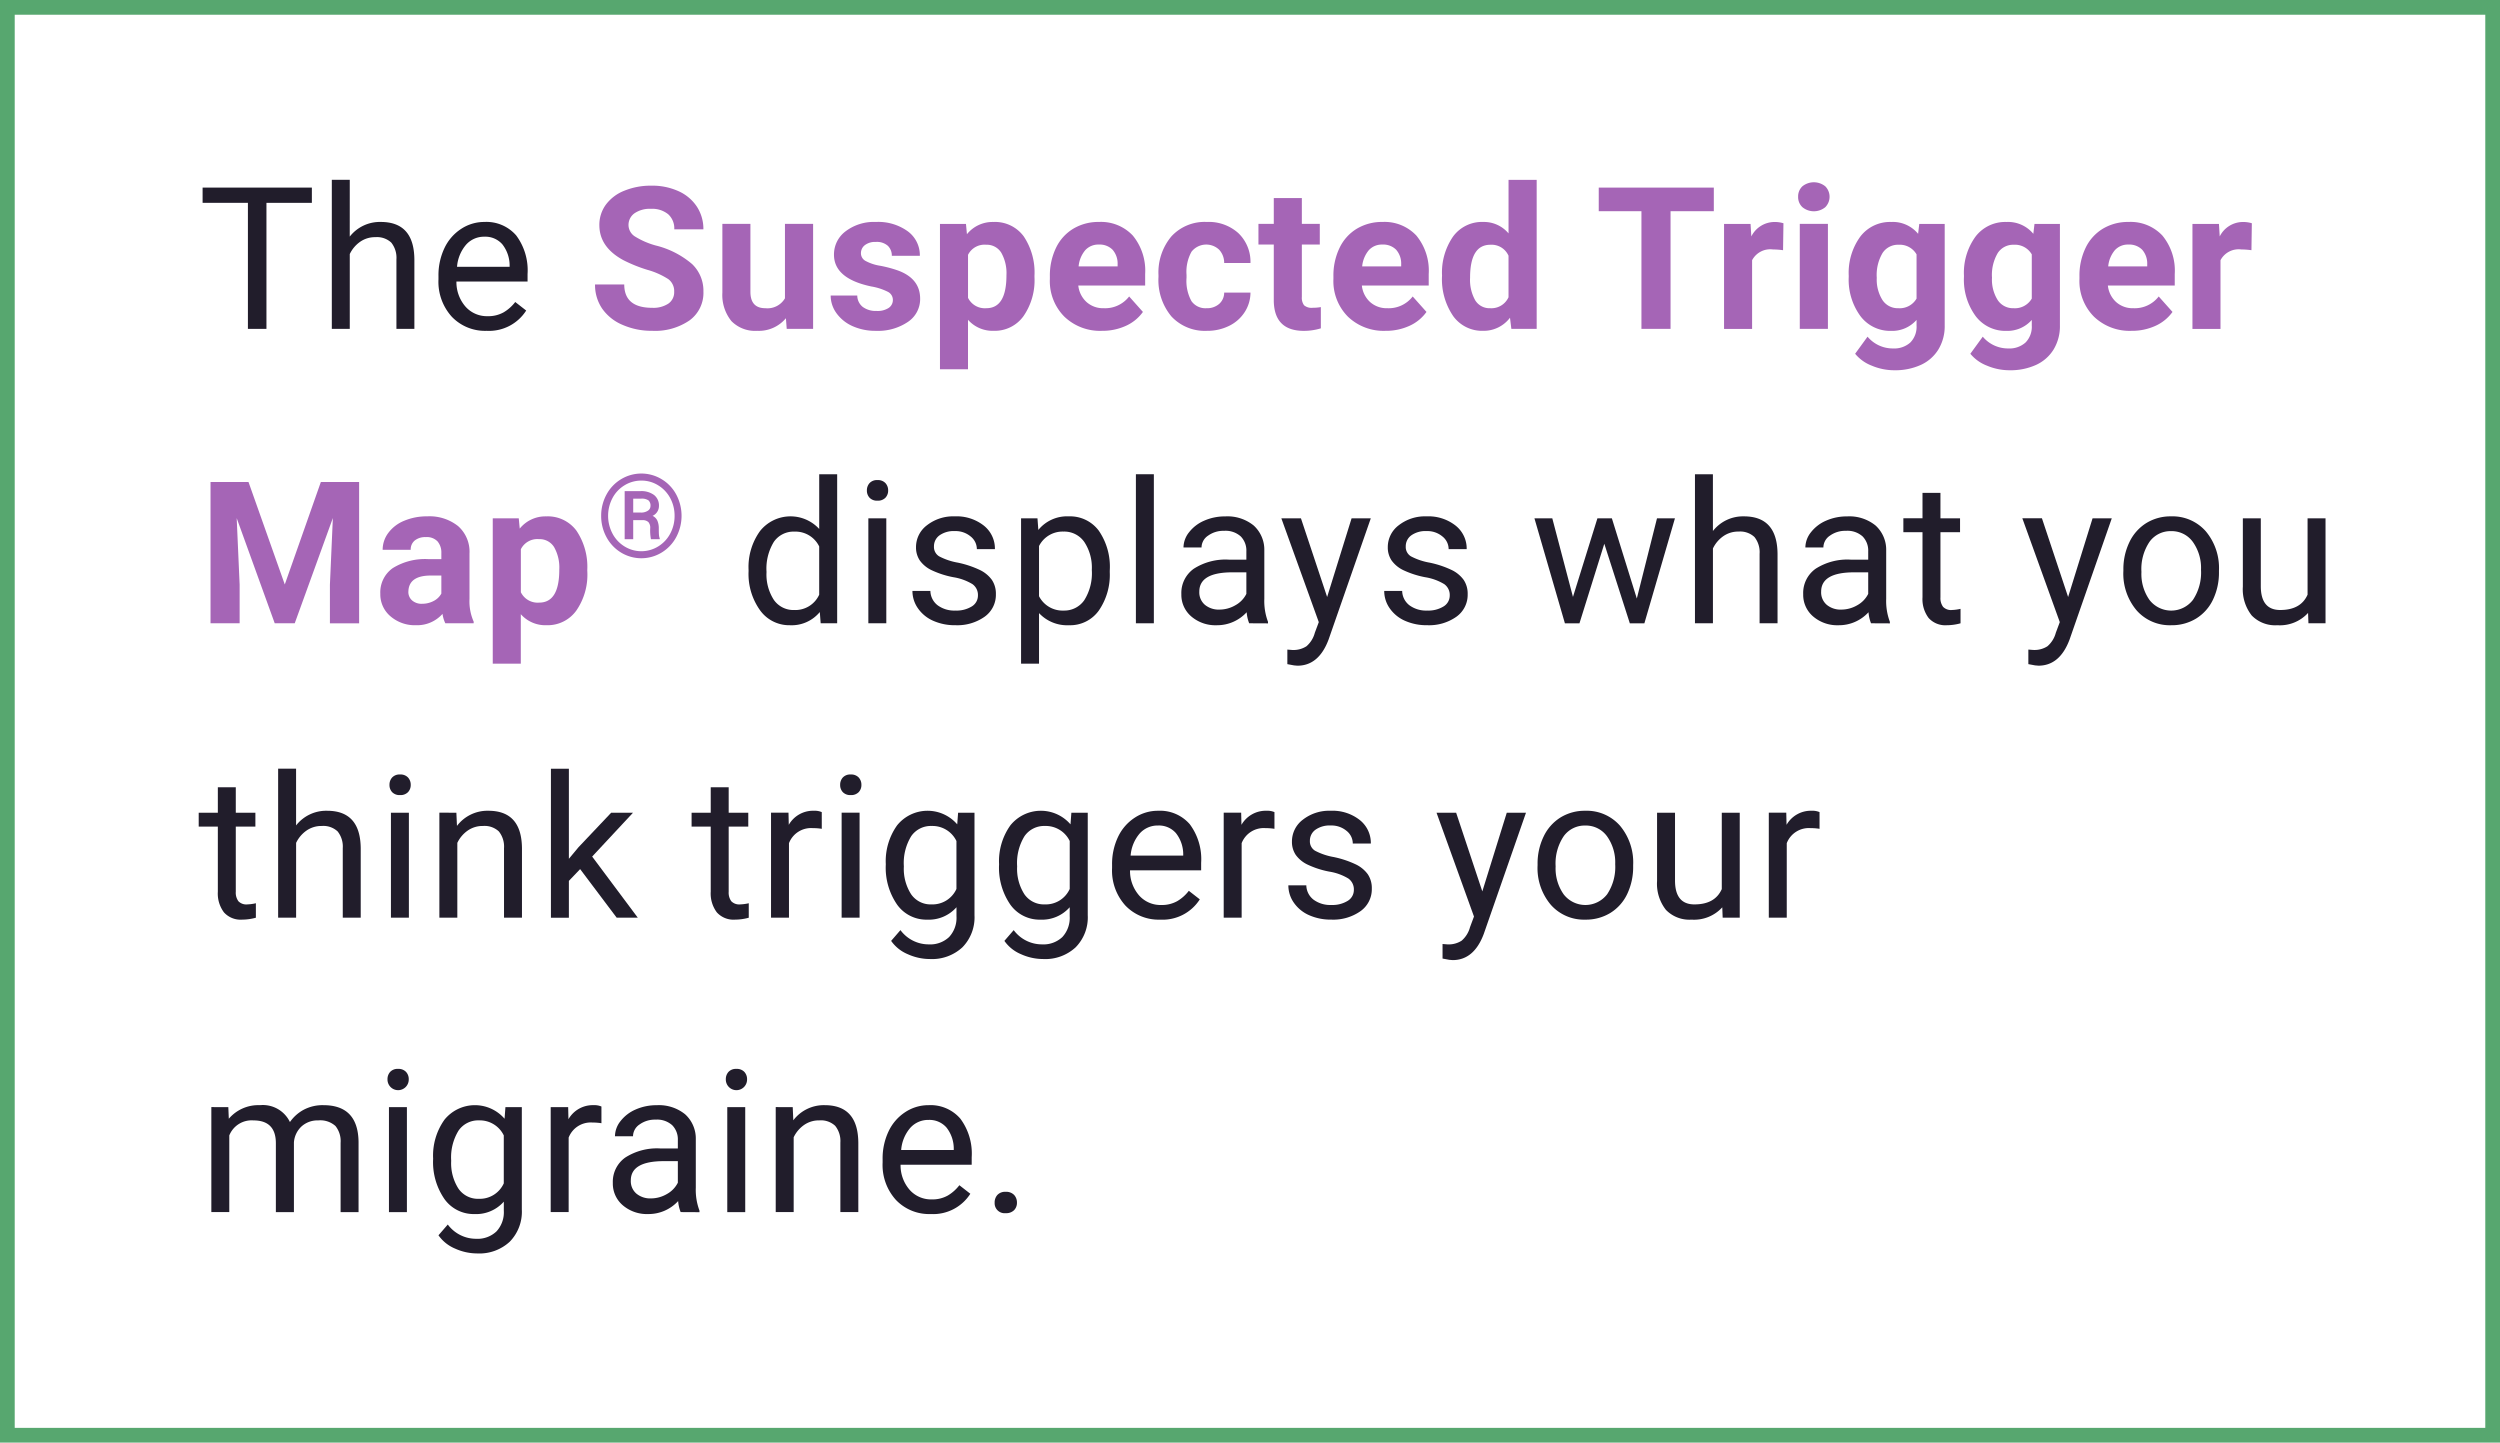 <svg xmlns="http://www.w3.org/2000/svg" width="339.667" height="196">
    <defs>
        <style>
            .cls-2{isolation:isolate}.cls-3{fill:#211d2b}.cls-4{fill:#a565b6}
        </style>
    </defs>
    <g id="curelator-n1-headache-migraine-fundamentals-name-textColor2-OK-dsk" transform="translate(-352 -1785.565)">
        <g id="Grupo_4425" data-name="Grupo 4425" transform="translate(352 1785.648)">
            <g id="Rectángulo_1458" data-name="Rectángulo 1458" style="stroke:#57a76f;stroke-width:2px;fill:none">
                <path style="stroke:none" d="M0 0h339.667v196H0z" transform="translate(0 -.083)"/>
                <path style="fill:none" d="M1 1h337.667v194H1z" transform="translate(0 -.083)"/>
            </g>
        </g>
        <g id="The_Suspected_Trigger_Map_displays_what_you_think_triggers_your_migraine._" data-name="The Suspected Trigger Map displays what you think triggers your migraine." class="cls-2" transform="translate(-4626.211 697.848)">
            <g id="Grupo_20757" data-name="Grupo 20757" class="cls-2">
                <path id="Trazado_26996" data-name="Trazado 26996" class="cls-3" d="M5020.583 1115.277h-6.17v17.123h-2.519v-17.125h-6.156v-2.071h14.845z"/>
                <path id="Trazado_26997" data-name="Trazado 26997" class="cls-3" d="M5025.73 1119.865a5.185 5.185 0 0 1 4.219-1.992q4.522 0 4.562 5.1v9.426h-2.439v-9.44a3.293 3.293 0 0 0-.7-2.281 2.836 2.836 0 0 0-2.156-.738 3.518 3.518 0 0 0-2.083.633 4.286 4.286 0 0 0-1.4 1.662v10.165h-2.439v-20.25h2.439z"/>
                <path id="Trazado_26998" data-name="Trazado 26998" class="cls-3" d="M5044.324 1132.665a6.227 6.227 0 0 1-4.719-1.905 7.068 7.068 0 0 1-1.82-5.095v-.449a8.556 8.556 0 0 1 .812-3.79 6.322 6.322 0 0 1 2.267-2.61 5.706 5.706 0 0 1 3.157-.943 5.347 5.347 0 0 1 4.325 1.833 7.938 7.938 0 0 1 1.543 5.247v1.015h-9.665a5.072 5.072 0 0 0 1.233 3.408 3.876 3.876 0 0 0 3 1.3 4.247 4.247 0 0 0 2.187-.527 5.515 5.515 0 0 0 1.57-1.4l1.489 1.161a5.99 5.99 0 0 1-5.379 2.755zm-.3-12.788a3.254 3.254 0 0 0-2.478 1.075 5.216 5.216 0 0 0-1.239 3.012h7.145v-.184a4.642 4.642 0 0 0-1-2.881 3.063 3.063 0 0 0-2.431-1.022z"/>
            </g>
            <g id="Grupo_20758" data-name="Grupo 20758" class="cls-2">
                <path id="Trazado_26999" data-name="Trazado 26999" class="cls-4" d="M5069.809 1127.366a2.03 2.03 0 0 0-.791-1.721 10.391 10.391 0 0 0-2.847-1.266 20.217 20.217 0 0 1-3.257-1.311q-3.27-1.767-3.27-4.76a4.635 4.635 0 0 1 .877-2.774 5.709 5.709 0 0 1 2.518-1.906 9.484 9.484 0 0 1 3.685-.685 8.626 8.626 0 0 1 3.666.745 5.842 5.842 0 0 1 2.5 2.1 5.523 5.523 0 0 1 .888 3.085h-3.955a2.584 2.584 0 0 0-.83-2.049 3.411 3.411 0 0 0-2.334-.733 3.651 3.651 0 0 0-2.254.613 1.939 1.939 0 0 0-.8 1.616 1.851 1.851 0 0 0 .944 1.568 10.66 10.66 0 0 0 2.775 1.188 11.976 11.976 0 0 1 4.917 2.517 5.011 5.011 0 0 1 1.542 3.744 4.62 4.62 0 0 1-1.885 3.909 8.252 8.252 0 0 1-5.076 1.417 9.8 9.8 0 0 1-4.033-.81 6.377 6.377 0 0 1-2.775-2.222 5.684 5.684 0 0 1-.956-3.269h3.967q0 3.177 3.8 3.176a3.687 3.687 0 0 0 2.2-.573 1.864 1.864 0 0 0 .784-1.599z"/>
                <path id="Trazado_27000" data-name="Trazado 27000" class="cls-4" d="M5084.99 1130.952a4.782 4.782 0 0 1-3.9 1.713 4.507 4.507 0 0 1-3.5-1.318 5.632 5.632 0 0 1-1.233-3.863v-9.347h3.81v9.226q0 2.23 2.031 2.23a2.748 2.748 0 0 0 2.662-1.346v-10.11h3.825v14.263h-3.585z"/>
                <path id="Trazado_27001" data-name="Trazado 27001" class="cls-4" d="M5099.523 1128.46a1.227 1.227 0 0 0-.691-1.1 7.886 7.886 0 0 0-2.223-.719q-5.088-1.067-5.088-4.324a3.917 3.917 0 0 1 1.575-3.17 6.349 6.349 0 0 1 4.121-1.273 6.843 6.843 0 0 1 4.343 1.279 4.033 4.033 0 0 1 1.628 3.322h-3.809a1.843 1.843 0 0 0-.528-1.351 2.23 2.23 0 0 0-1.648-.534 2.275 2.275 0 0 0-1.49.436 1.369 1.369 0 0 0-.528 1.107 1.178 1.178 0 0 0 .6 1.022 6.209 6.209 0 0 0 2.024.672 16.59 16.59 0 0 1 2.4.639q3.02 1.107 3.019 3.837a3.72 3.72 0 0 1-1.674 3.157 7.228 7.228 0 0 1-4.325 1.206 7.538 7.538 0 0 1-3.184-.639 5.348 5.348 0 0 1-2.182-1.753 4.079 4.079 0 0 1-.791-2.406h3.613a1.994 1.994 0 0 0 .751 1.555 2.977 2.977 0 0 0 1.872.54 2.75 2.75 0 0 0 1.655-.415 1.291 1.291 0 0 0 .56-1.088z"/>
                <path id="Trazado_27002" data-name="Trazado 27002" class="cls-4" d="M5118.764 1125.4a8.548 8.548 0 0 1-1.5 5.279 4.8 4.8 0 0 1-4.041 1.984 4.444 4.444 0 0 1-3.493-1.5v6.724h-3.809v-19.749h3.533l.131 1.4a4.479 4.479 0 0 1 3.613-1.662 4.83 4.83 0 0 1 4.1 1.952 8.786 8.786 0 0 1 1.463 5.378zm-3.81-.278a5.618 5.618 0 0 0-.705-3.072 2.3 2.3 0 0 0-2.05-1.08 2.5 2.5 0 0 0-2.466 1.371v5.84a2.537 2.537 0 0 0 2.491 1.41q2.731.002 2.73-4.467z"/>
                <path id="Trazado_27003" data-name="Trazado 27003" class="cls-4" d="M5127.932 1132.665a7 7 0 0 1-5.108-1.924 6.843 6.843 0 0 1-1.971-5.128v-.369a8.629 8.629 0 0 1 .83-3.844 6.1 6.1 0 0 1 2.354-2.611 6.615 6.615 0 0 1 3.474-.916 5.924 5.924 0 0 1 4.608 1.846 7.511 7.511 0 0 1 1.68 5.234v1.556h-9.083a3.534 3.534 0 0 0 1.114 2.24 3.36 3.36 0 0 0 2.353.844 4.112 4.112 0 0 0 3.441-1.595l1.872 2.1a5.722 5.722 0 0 1-2.32 1.892 7.624 7.624 0 0 1-3.244.675zm-.434-11.72a2.387 2.387 0 0 0-1.84.768 3.967 3.967 0 0 0-.9 2.2h5.3v-.3a2.843 2.843 0 0 0-.686-1.967 2.454 2.454 0 0 0-1.872-.701z"/>
                <path id="Trazado_27004" data-name="Trazado 27004" class="cls-4" d="M5142.137 1129.593a2.49 2.49 0 0 0 1.713-.58 2.03 2.03 0 0 0 .686-1.542h3.573a4.894 4.894 0 0 1-.791 2.656 5.21 5.21 0 0 1-2.129 1.872 6.651 6.651 0 0 1-2.986.666 6.2 6.2 0 0 1-4.826-1.944 7.7 7.7 0 0 1-1.766-5.372v-.251a7.612 7.612 0 0 1 1.753-5.261 6.127 6.127 0 0 1 4.812-1.964 6 6 0 0 1 4.291 1.523 5.39 5.39 0 0 1 1.642 4.055h-3.573a2.62 2.62 0 0 0-.686-1.81 2.548 2.548 0 0 0-3.751.274 5.627 5.627 0 0 0-.678 3.15v.4a5.678 5.678 0 0 0 .673 3.17 2.319 2.319 0 0 0 2.043.958z"/>
                <path id="Trazado_27005" data-name="Trazado 27005" class="cls-4" d="M5155.089 1114.63v3.507h2.438v2.8h-2.438v7.119a1.7 1.7 0 0 0 .3 1.134 1.525 1.525 0 0 0 1.161.343 6.033 6.033 0 0 0 1.12-.093v2.888a7.865 7.865 0 0 1-2.308.342q-4.009 0-4.086-4.046v-7.687h-2.084v-2.8h2.084v-3.507z"/>
                <path id="Trazado_27006" data-name="Trazado 27006" class="cls-4" d="M5166.459 1132.665a7.007 7.007 0 0 1-5.11-1.924 6.848 6.848 0 0 1-1.97-5.128v-.369a8.616 8.616 0 0 1 .831-3.844 6.119 6.119 0 0 1 2.352-2.611 6.618 6.618 0 0 1 3.475-.916 5.922 5.922 0 0 1 4.607 1.846 7.5 7.5 0 0 1 1.682 5.234v1.556h-9.084a3.533 3.533 0 0 0 1.113 2.24 3.365 3.365 0 0 0 2.354.844 4.109 4.109 0 0 0 3.441-1.595l1.872 2.1a5.711 5.711 0 0 1-2.32 1.892 7.626 7.626 0 0 1-3.243.675zm-.436-11.72a2.38 2.38 0 0 0-1.838.768 3.989 3.989 0 0 0-.9 2.2h5.3v-.3a2.838 2.838 0 0 0-.686-1.967 2.459 2.459 0 0 0-1.876-.701z"/>
                <path id="Trazado_27007" data-name="Trazado 27007" class="cls-4" d="M5174.137 1125.163a8.6 8.6 0 0 1 1.5-5.312 4.858 4.858 0 0 1 4.093-1.978 4.37 4.37 0 0 1 3.442 1.556v-7.277h3.823v20.25h-3.44l-.186-1.516a4.483 4.483 0 0 1-3.664 1.779 4.841 4.841 0 0 1-4.041-1.984 8.865 8.865 0 0 1-1.527-5.518zm3.81.285a5.629 5.629 0 0 0 .7 3.076 2.273 2.273 0 0 0 2.03 1.069 2.551 2.551 0 0 0 2.492-1.491v-5.639a2.514 2.514 0 0 0-2.465-1.491q-2.758 0-2.757 4.476z"/>
                <path id="Trazado_27008" data-name="Trazado 27008" class="cls-4" d="M5211.062 1116.41h-5.879v15.99h-3.955v-15.99h-5.8v-3.2h15.634z"/>
                <path id="Trazado_27009" data-name="Trazado 27009" class="cls-4" d="M5220.469 1121.71a10.441 10.441 0 0 0-1.371-.1 2.789 2.789 0 0 0-2.835 1.463v9.334h-3.81v-14.265h3.6l.105 1.7a3.532 3.532 0 0 1 3.177-1.964 4.04 4.04 0 0 1 1.187.171z"/>
                <path id="Trazado_27010" data-name="Trazado 27010" class="cls-4" d="M5222.517 1114.446a1.875 1.875 0 0 1 .575-1.411 2.473 2.473 0 0 1 3.117 0 2.014 2.014 0 0 1-.006 2.834 2.446 2.446 0 0 1-3.1 0 1.872 1.872 0 0 1-.586-1.423zm4.047 17.956h-3.822v-14.265h3.822z"/>
                <path id="Trazado_27011" data-name="Trazado 27011" class="cls-4" d="M5229.392 1125.163a8.364 8.364 0 0 1 1.562-5.286 5.063 5.063 0 0 1 4.212-2 4.441 4.441 0 0 1 3.652 1.609l.158-1.345h3.455v13.79a6.094 6.094 0 0 1-.851 3.256 5.443 5.443 0 0 1-2.393 2.109 8.4 8.4 0 0 1-3.612.726 7.833 7.833 0 0 1-3.059-.626 5.426 5.426 0 0 1-2.254-1.615l1.687-2.321a4.463 4.463 0 0 0 3.455 1.6 3.267 3.267 0 0 0 2.36-.811 3.042 3.042 0 0 0 .843-2.3v-.766a4.405 4.405 0 0 1-3.467 1.49 5.05 5.05 0 0 1-4.16-2.01 8.365 8.365 0 0 1-1.588-5.333zm3.81.285a5.206 5.206 0 0 0 .778 3.044 2.475 2.475 0 0 0 2.135 1.1 2.645 2.645 0 0 0 2.492-1.307v-6.007a2.639 2.639 0 0 0-2.465-1.307 2.493 2.493 0 0 0-2.156 1.122 5.867 5.867 0 0 0-.786 3.355z"/>
                <path id="Trazado_27012" data-name="Trazado 27012" class="cls-4" d="M5245.047 1125.163a8.364 8.364 0 0 1 1.561-5.286 5.065 5.065 0 0 1 4.212-2 4.444 4.444 0 0 1 3.653 1.609l.158-1.345h3.454v13.79a6.085 6.085 0 0 1-.851 3.256 5.443 5.443 0 0 1-2.392 2.109 8.407 8.407 0 0 1-3.613.726 7.828 7.828 0 0 1-3.058-.626 5.439 5.439 0 0 1-2.255-1.615l1.687-2.321a4.466 4.466 0 0 0 3.455 1.6 3.267 3.267 0 0 0 2.36-.811 3.043 3.043 0 0 0 .844-2.3v-.766a4.408 4.408 0 0 1-3.467 1.49 5.048 5.048 0 0 1-4.16-2.01 8.362 8.362 0 0 1-1.588-5.333zm3.809.285a5.2 5.2 0 0 0 .779 3.044 2.473 2.473 0 0 0 2.134 1.1 2.646 2.646 0 0 0 2.493-1.307v-6.007a2.641 2.641 0 0 0-2.465-1.307 2.493 2.493 0 0 0-2.157 1.122 5.867 5.867 0 0 0-.784 3.355z"/>
                <path id="Trazado_27013" data-name="Trazado 27013" class="cls-4" d="M5267.82 1132.665a7 7 0 0 1-5.109-1.924 6.844 6.844 0 0 1-1.971-5.128v-.369a8.622 8.622 0 0 1 .831-3.844 6.118 6.118 0 0 1 2.353-2.611 6.616 6.616 0 0 1 3.474-.916 5.923 5.923 0 0 1 4.608 1.846 7.5 7.5 0 0 1 1.681 5.234v1.556h-9.087a3.536 3.536 0 0 0 1.114 2.24 3.364 3.364 0 0 0 2.353.844 4.113 4.113 0 0 0 3.442-1.595l1.872 2.1a5.721 5.721 0 0 1-2.321 1.892 7.62 7.62 0 0 1-3.24.675zm-.435-11.72a2.379 2.379 0 0 0-1.838.768 3.982 3.982 0 0 0-.9 2.2h5.3v-.3a2.838 2.838 0 0 0-.685-1.967 2.462 2.462 0 0 0-1.877-.701z"/>
                <path id="Trazado_27014" data-name="Trazado 27014" class="cls-4" d="M5284.107 1121.71a10.369 10.369 0 0 0-1.371-.1 2.79 2.79 0 0 0-2.834 1.463v9.334h-3.81v-14.265h3.6l.106 1.7a3.533 3.533 0 0 1 3.177-1.964 4.033 4.033 0 0 1 1.186.171z"/>
            </g>
            <g id="Grupo_20759" data-name="Grupo 20759" class="cls-2">
                <path id="Trazado_27015" data-name="Trazado 27015" class="cls-4" d="m5011.974 1153.206 4.93 13.922 4.9-13.922h5.2v19.2h-3.969v-5.247l.4-9.058-5.181 14.3h-2.717l-5.168-14.291.4 9.044v5.247h-3.955v-19.2z"/>
                <path id="Trazado_27016" data-name="Trazado 27016" class="cls-4" d="M5038.717 1172.4a4.229 4.229 0 0 1-.383-1.28 4.606 4.606 0 0 1-3.6 1.543 5.063 5.063 0 0 1-3.472-1.212 3.9 3.9 0 0 1-1.379-3.059 4.031 4.031 0 0 1 1.681-3.481 8.311 8.311 0 0 1 4.858-1.226h1.754v-.817a2.351 2.351 0 0 0-.508-1.582 1.994 1.994 0 0 0-1.6-.593 2.272 2.272 0 0 0-1.509.461 1.564 1.564 0 0 0-.547 1.265h-3.812a3.828 3.828 0 0 1 .766-2.293 5.051 5.051 0 0 1 2.162-1.655 7.887 7.887 0 0 1 3.137-.6 6.221 6.221 0 0 1 4.185 1.326 4.634 4.634 0 0 1 1.55 3.724v6.183a6.814 6.814 0 0 0 .567 3.071v.225zm-3.152-2.651a3.289 3.289 0 0 0 1.556-.375 2.475 2.475 0 0 0 1.055-1.008v-2.453h-1.424q-2.86 0-3.045 1.978l-.014.224a1.525 1.525 0 0 0 .5 1.173 1.944 1.944 0 0 0 1.372.463z"/>
                <path id="Trazado_27017" data-name="Trazado 27017" class="cls-4" d="M5058.01 1165.4a8.557 8.557 0 0 1-1.5 5.279 4.8 4.8 0 0 1-4.04 1.984 4.446 4.446 0 0 1-3.5-1.5v6.724h-3.81v-19.749h3.533l.133 1.4a4.475 4.475 0 0 1 3.611-1.662 4.832 4.832 0 0 1 4.1 1.952 8.786 8.786 0 0 1 1.464 5.378zm-3.811-.278a5.623 5.623 0 0 0-.705-3.072 2.3 2.3 0 0 0-2.051-1.08 2.5 2.5 0 0 0-2.465 1.371v5.84a2.539 2.539 0 0 0 2.493 1.41q2.729.002 2.729-4.467z"/>
            </g>
            <g id="Grupo_20760" data-name="Grupo 20760" class="cls-2">
                <path id="Trazado_27018" data-name="Trazado 27018" class="cls-4" d="M5059.89 1157.8a5.973 5.973 0 0 1 .72-2.883 5.394 5.394 0 0 1 1.991-2.095 5.316 5.316 0 0 1 5.5 0 5.37 5.37 0 0 1 1.993 2.095 6.143 6.143 0 0 1-.012 5.787 5.447 5.447 0 0 1-2 2.1 5.3 5.3 0 0 1-5.484-.008 5.454 5.454 0 0 1-1.987-2.1 5.972 5.972 0 0 1-.721-2.896zm9.975 0a5.037 5.037 0 0 0-.576-2.375 4.529 4.529 0 0 0-1.631-1.754 4.272 4.272 0 0 0-2.307-.658 4.334 4.334 0 0 0-2.273.631 4.463 4.463 0 0 0-1.648 1.739 5.182 5.182 0 0 0 0 4.833 4.5 4.5 0 0 0 1.645 1.751 4.347 4.347 0 0 0 4.568-.011 4.512 4.512 0 0 0 1.642-1.763 5.055 5.055 0 0 0 .58-2.4zm-5.621.588v2.592h-1.162v-6.537h2.162a2.888 2.888 0 0 1 1.83.527 1.8 1.8 0 0 1 .668 1.495 1.469 1.469 0 0 1-.868 1.338 1.356 1.356 0 0 1 .657.666 2.626 2.626 0 0 1 .189 1.057c0 .421.008.718.026.892a1.531 1.531 0 0 0 .1.439v.123h-1.192a6.137 6.137 0 0 1-.1-1.492 1.17 1.17 0 0 0-.253-.842 1.156 1.156 0 0 0-.846-.258zm0-1.03h1.045a1.642 1.642 0 0 0 .935-.246.751.751 0 0 0 .366-.647.943.943 0 0 0-.274-.764 1.61 1.61 0 0 0-.988-.235h-1.084z"/>
            </g>
            <g id="Grupo_20761" data-name="Grupo 20761" class="cls-2">
                <path id="Trazado_27019" data-name="Trazado 27019" class="cls-3" d="M5079.917 1165.151a8.355 8.355 0 0 1 1.556-5.281 5.293 5.293 0 0 1 8.042-.283v-7.435h2.439v20.25h-2.241l-.119-1.53a4.965 4.965 0 0 1-4.074 1.793 4.872 4.872 0 0 1-4.041-2.03 8.453 8.453 0 0 1-1.562-5.3zm2.439.276a6.323 6.323 0 0 0 1 3.8 3.238 3.238 0 0 0 2.769 1.371 3.557 3.557 0 0 0 3.388-2.082v-6.553a3.587 3.587 0 0 0-3.362-2.017 3.255 3.255 0 0 0-2.795 1.385 6.964 6.964 0 0 0-1 4.096z"/>
                <path id="Trazado_27020" data-name="Trazado 27020" class="cls-3" d="M5095.993 1154.353a1.456 1.456 0 0 1 .363-1 1.364 1.364 0 0 1 1.075-.408 1.387 1.387 0 0 1 1.081.408 1.445 1.445 0 0 1 .369 1 1.4 1.4 0 0 1-.369.989 1.41 1.41 0 0 1-1.081.4 1.387 1.387 0 0 1-1.075-.4 1.406 1.406 0 0 1-.363-.989zm2.637 18.049h-2.439v-14.265h2.439z"/>
                <path id="Trazado_27021" data-name="Trazado 27021" class="cls-3" d="M5111.081 1168.619a1.8 1.8 0 0 0-.745-1.537 7.166 7.166 0 0 0-2.6-.942 12.3 12.3 0 0 1-2.94-.949 4.193 4.193 0 0 1-1.609-1.319 3.162 3.162 0 0 1-.52-1.82 3.7 3.7 0 0 1 1.483-2.966 5.793 5.793 0 0 1 3.79-1.213 5.964 5.964 0 0 1 3.936 1.253 3.98 3.98 0 0 1 1.51 3.2h-2.453a2.2 2.2 0 0 0-.85-1.726 3.186 3.186 0 0 0-2.143-.726 3.341 3.341 0 0 0-2.083.58 1.827 1.827 0 0 0-.751 1.517 1.479 1.479 0 0 0 .7 1.331 8.563 8.563 0 0 0 2.525.856 13.224 13.224 0 0 1 2.96.977 4.32 4.32 0 0 1 1.681 1.364 3.356 3.356 0 0 1 .547 1.945 3.649 3.649 0 0 1-1.529 3.065 6.417 6.417 0 0 1-3.969 1.153 7.186 7.186 0 0 1-3.032-.606 4.93 4.93 0 0 1-2.063-1.694 4.091 4.091 0 0 1-.745-2.354h2.439a2.525 2.525 0 0 0 .982 1.945 3.81 3.81 0 0 0 2.419.719 3.942 3.942 0 0 0 2.222-.56 1.722 1.722 0 0 0 .838-1.493z"/>
                <path id="Trazado_27022" data-name="Trazado 27022" class="cls-3" d="M5128.99 1165.427a8.542 8.542 0 0 1-1.489 5.248 4.775 4.775 0 0 1-4.034 1.99 5.226 5.226 0 0 1-4.087-1.648v6.869h-2.44v-19.749h2.229l.118 1.582a5.025 5.025 0 0 1 4.14-1.846 4.864 4.864 0 0 1 4.067 1.939 8.634 8.634 0 0 1 1.5 5.391zm-2.438-.276a6.3 6.3 0 0 0-1.029-3.81 3.314 3.314 0 0 0-2.821-1.4 3.585 3.585 0 0 0-3.322 1.965v6.816a3.591 3.591 0 0 0 3.348 1.951 3.3 3.3 0 0 0 2.788-1.391 6.879 6.879 0 0 0 1.036-4.131z"/>
                <path id="Trazado_27023" data-name="Trazado 27023" class="cls-3" d="M5134.981 1172.4h-2.439v-20.25h2.439z"/>
                <path id="Trazado_27024" data-name="Trazado 27024" class="cls-3" d="M5147.933 1172.4a5.172 5.172 0 0 1-.342-1.5 5.441 5.441 0 0 1-4.061 1.766 5.035 5.035 0 0 1-3.461-1.193 3.859 3.859 0 0 1-1.351-3.025 4.032 4.032 0 0 1 1.694-3.461 7.984 7.984 0 0 1 4.766-1.233h2.373v-1.121a2.739 2.739 0 0 0-.765-2.036 3.071 3.071 0 0 0-2.254-.759 3.556 3.556 0 0 0-2.188.66 1.943 1.943 0 0 0-.884 1.6h-2.452a3.369 3.369 0 0 1 .758-2.063 5.176 5.176 0 0 1 2.057-1.576 6.925 6.925 0 0 1 2.854-.58 5.647 5.647 0 0 1 3.863 1.233 4.447 4.447 0 0 1 1.45 3.4v6.565a8.03 8.03 0 0 0 .5 3.125v.211zm-4.047-1.86a4.29 4.29 0 0 0 2.175-.592 3.591 3.591 0 0 0 1.49-1.542v-2.928h-1.911q-4.484 0-4.483 2.624a2.22 2.22 0 0 0 .765 1.793 2.937 2.937 0 0 0 1.964.647z"/>
                <path id="Trazado_27025" data-name="Trazado 27025" class="cls-3" d="m5158.525 1168.829 3.323-10.692h2.61l-5.734 16.466q-1.332 3.559-4.233 3.56l-.461-.04-.91-.17v-1.979l.659.053a3.256 3.256 0 0 0 1.932-.5 3.631 3.631 0 0 0 1.14-1.833l.54-1.45-5.088-14.107h2.663z"/>
                <path id="Trazado_27026" data-name="Trazado 27026" class="cls-3" d="M5175.182 1168.619a1.8 1.8 0 0 0-.746-1.537 7.167 7.167 0 0 0-2.6-.942 12.312 12.312 0 0 1-2.941-.949 4.193 4.193 0 0 1-1.608-1.319 3.152 3.152 0 0 1-.521-1.82 3.7 3.7 0 0 1 1.484-2.966 5.793 5.793 0 0 1 3.79-1.213 5.959 5.959 0 0 1 3.935 1.253 3.98 3.98 0 0 1 1.51 3.2h-2.452a2.2 2.2 0 0 0-.851-1.726 3.184 3.184 0 0 0-2.142-.726 3.338 3.338 0 0 0-2.083.58 1.827 1.827 0 0 0-.751 1.517 1.477 1.477 0 0 0 .7 1.331 8.56 8.56 0 0 0 2.524.856 13.207 13.207 0 0 1 2.96.977 4.313 4.313 0 0 1 1.681 1.364 3.357 3.357 0 0 1 .548 1.945 3.652 3.652 0 0 1-1.529 3.065 6.417 6.417 0 0 1-3.969 1.153 7.187 7.187 0 0 1-3.032-.606 4.935 4.935 0 0 1-2.064-1.694 4.087 4.087 0 0 1-.744-2.354h2.439a2.52 2.52 0 0 0 .982 1.945 3.808 3.808 0 0 0 2.419.719 3.942 3.942 0 0 0 2.222-.56 1.725 1.725 0 0 0 .839-1.493z"/>
                <path id="Trazado_27027" data-name="Trazado 27027" class="cls-3" d="m5200.6 1169.04 2.742-10.9h2.438l-4.152 14.265h-1.978l-3.467-10.811-3.375 10.811h-1.978l-4.14-14.265h2.426l2.809 10.679 3.322-10.679h1.964z"/>
                <path id="Trazado_27028" data-name="Trazado 27028" class="cls-3" d="M5210.939 1159.865a5.185 5.185 0 0 1 4.219-1.992q4.522 0 4.562 5.1v9.426h-2.439v-9.44a3.289 3.289 0 0 0-.7-2.281 2.835 2.835 0 0 0-2.156-.738 3.518 3.518 0 0 0-2.083.633 4.286 4.286 0 0 0-1.4 1.662v10.165h-2.442v-20.25h2.438z"/>
                <path id="Trazado_27029" data-name="Trazado 27029" class="cls-3" d="M5232.422 1172.4a5.12 5.12 0 0 1-.343-1.5 5.441 5.441 0 0 1-4.061 1.766 5.034 5.034 0 0 1-3.461-1.193 3.858 3.858 0 0 1-1.351-3.025 4.031 4.031 0 0 1 1.694-3.461 7.985 7.985 0 0 1 4.766-1.233h2.373v-1.121a2.738 2.738 0 0 0-.765-2.036 3.066 3.066 0 0 0-2.254-.759 3.558 3.558 0 0 0-2.188.66 1.944 1.944 0 0 0-.884 1.6h-2.448a3.364 3.364 0 0 1 .759-2.063 5.173 5.173 0 0 1 2.056-1.576 6.929 6.929 0 0 1 2.854-.58 5.643 5.643 0 0 1 3.863 1.233 4.447 4.447 0 0 1 1.45 3.4v6.565a8.03 8.03 0 0 0 .5 3.125v.211zm-4.048-1.86a4.292 4.292 0 0 0 2.176-.592 3.6 3.6 0 0 0 1.489-1.542v-2.928h-1.911q-4.482 0-4.483 2.624a2.219 2.219 0 0 0 .765 1.793 2.935 2.935 0 0 0 1.964.647z"/>
                <path id="Trazado_27030" data-name="Trazado 27030" class="cls-3" d="M5241.853 1154.683v3.454h2.663v1.886h-2.663v8.856a1.979 1.979 0 0 0 .357 1.287 1.493 1.493 0 0 0 1.213.429 5.939 5.939 0 0 0 1.16-.158v1.967a7.146 7.146 0 0 1-1.872.261 3.042 3.042 0 0 1-2.466-.988 4.248 4.248 0 0 1-.83-2.808v-8.846h-2.6v-1.886h2.6v-3.454z"/>
                <path id="Trazado_27031" data-name="Trazado 27031" class="cls-3" d="m5259.2 1168.829 3.322-10.692h2.611l-5.733 16.463q-1.33 3.559-4.232 3.56l-.461-.04-.91-.17v-1.979l.659.053a3.258 3.258 0 0 0 1.932-.5 3.637 3.637 0 0 0 1.14-1.833l.54-1.45-5.089-14.107h2.663z"/>
                <path id="Trazado_27032" data-name="Trazado 27032" class="cls-3" d="M5266.709 1165.138a8.428 8.428 0 0 1 .823-3.771 6.162 6.162 0 0 1 2.294-2.584 6.253 6.253 0 0 1 3.356-.91 6.015 6.015 0 0 1 4.712 2.017 7.757 7.757 0 0 1 1.8 5.366v.171a8.477 8.477 0 0 1-.8 3.738 6.062 6.062 0 0 1-2.28 2.578 6.32 6.32 0 0 1-3.408.922 6 6 0 0 1-4.7-2.017 7.718 7.718 0 0 1-1.8-5.339zm2.452.289a6.1 6.1 0 0 0 1.1 3.811 3.73 3.73 0 0 0 5.9-.02 6.677 6.677 0 0 0 1.095-4.08 6.094 6.094 0 0 0-1.115-3.8 3.542 3.542 0 0 0-2.959-1.457 3.505 3.505 0 0 0-2.914 1.437 6.627 6.627 0 0 0-1.107 4.109z"/>
                <path id="Trazado_27033" data-name="Trazado 27033" class="cls-3" d="M5291.8 1170.992a5.184 5.184 0 0 1-4.18 1.673 4.431 4.431 0 0 1-3.474-1.325 5.733 5.733 0 0 1-1.206-3.922v-9.281h2.439v9.216q0 3.243 2.636 3.242 2.8 0 3.718-2.082v-10.376h2.44v14.263h-2.321z"/>
            </g>
            <g id="Grupo_20762" data-name="Grupo 20762" class="cls-2">
                <path id="Trazado_27034" data-name="Trazado 27034" class="cls-3" d="M5010.247 1194.683v3.454h2.663v1.886h-2.663v8.856a1.974 1.974 0 0 0 .356 1.287 1.493 1.493 0 0 0 1.213.429 5.929 5.929 0 0 0 1.16-.158v1.967a7.142 7.142 0 0 1-1.873.261 3.038 3.038 0 0 1-2.464-.988 4.248 4.248 0 0 1-.831-2.808v-8.846h-2.6v-1.886h2.6v-3.454z"/>
                <path id="Trazado_27035" data-name="Trazado 27035" class="cls-3" d="M5018.439 1199.865a5.188 5.188 0 0 1 4.219-1.992q4.523 0 4.563 5.1v9.426h-2.44v-9.44a3.289 3.289 0 0 0-.7-2.281 2.833 2.833 0 0 0-2.156-.738 3.515 3.515 0 0 0-2.082.633 4.293 4.293 0 0 0-1.4 1.662v10.165H5016v-20.25h2.438z"/>
                <path id="Trazado_27036" data-name="Trazado 27036" class="cls-3" d="M5031.128 1194.353a1.456 1.456 0 0 1 .362-1 1.362 1.362 0 0 1 1.074-.408 1.385 1.385 0 0 1 1.082.408 1.443 1.443 0 0 1 .369 1 1.393 1.393 0 0 1-.369.989 1.408 1.408 0 0 1-1.082.4 1.384 1.384 0 0 1-1.074-.4 1.406 1.406 0 0 1-.362-.989zm2.637 18.049h-2.439v-14.265h2.439z"/>
                <path id="Trazado_27037" data-name="Trazado 27037" class="cls-3" d="m5040.217 1198.137.08 1.793a5.2 5.2 0 0 1 4.271-2.057q4.521 0 4.561 5.1v9.426h-2.439v-9.44a3.284 3.284 0 0 0-.705-2.281 2.83 2.83 0 0 0-2.155-.738 3.523 3.523 0 0 0-2.084.633 4.284 4.284 0 0 0-1.4 1.662v10.165h-2.439v-14.265z"/>
                <path id="Trazado_27038" data-name="Trazado 27038" class="cls-3" d="m5057.032 1205.8-1.529 1.6v5.01h-2.439v-20.25h2.439v12.24l1.305-1.57 4.443-4.693h2.966l-5.55 5.959 6.2 8.306H5062z"/>
                <path id="Trazado_27039" data-name="Trazado 27039" class="cls-3" d="M5077.215 1194.683v3.454h2.662v1.886h-2.662v8.856a1.979 1.979 0 0 0 .355 1.287 1.5 1.5 0 0 0 1.213.429 5.935 5.935 0 0 0 1.16-.158v1.967a7.132 7.132 0 0 1-1.872.261 3.044 3.044 0 0 1-2.466-.988 4.261 4.261 0 0 1-.83-2.808v-8.846h-2.6v-1.886h2.6v-3.454z"/>
                <path id="Trazado_27040" data-name="Trazado 27040" class="cls-3" d="M5089.863 1200.326a7.244 7.244 0 0 0-1.2-.092 3.213 3.213 0 0 0-3.257 2.043v10.123h-2.438v-14.265h2.373l.039 1.648a3.8 3.8 0 0 1 3.4-1.912 2.489 2.489 0 0 1 1.081.185z"/>
                <path id="Trazado_27041" data-name="Trazado 27041" class="cls-3" d="M5092.36 1194.353a1.452 1.452 0 0 1 .363-1 1.36 1.36 0 0 1 1.074-.408 1.387 1.387 0 0 1 1.082.408 1.443 1.443 0 0 1 .369 1 1.393 1.393 0 0 1-.369.989 1.41 1.41 0 0 1-1.082.4 1.383 1.383 0 0 1-1.074-.4 1.4 1.4 0 0 1-.363-.989zm2.64 18.047h-2.439v-14.265H5095z"/>
                <path id="Trazado_27042" data-name="Trazado 27042" class="cls-3" d="M5098.562 1205.151a8.384 8.384 0 0 1 1.543-5.307 5.317 5.317 0 0 1 8.16-.125l.12-1.582h2.227v13.922a5.805 5.805 0 0 1-1.641 4.364 6.062 6.062 0 0 1-4.411 1.595 7.343 7.343 0 0 1-3.018-.659 5.2 5.2 0 0 1-2.255-1.807l1.266-1.463a4.77 4.77 0 0 0 3.837 1.938 3.738 3.738 0 0 0 2.775-1 3.831 3.831 0 0 0 1-2.821v-1.226a5.013 5.013 0 0 1-3.994 1.687 4.872 4.872 0 0 1-4.055-2.017 8.812 8.812 0 0 1-1.554-5.499zm2.453.276a6.4 6.4 0 0 0 .989 3.791 3.211 3.211 0 0 0 2.767 1.377 3.573 3.573 0 0 0 3.389-2.1v-6.512a3.613 3.613 0 0 0-3.361-2.044 3.242 3.242 0 0 0-2.783 1.385 6.972 6.972 0 0 0-1.001 4.103z"/>
                <path id="Trazado_27043" data-name="Trazado 27043" class="cls-3" d="M5113.953 1205.151a8.387 8.387 0 0 1 1.543-5.307 5.317 5.317 0 0 1 8.16-.125l.119-1.582H5126v13.922a5.8 5.8 0 0 1-1.643 4.364 6.055 6.055 0 0 1-4.409 1.595 7.346 7.346 0 0 1-3.019-.659 5.189 5.189 0 0 1-2.254-1.807l1.265-1.463a4.771 4.771 0 0 0 3.837 1.938 3.743 3.743 0 0 0 2.776-1 3.834 3.834 0 0 0 .994-2.821v-1.226a5.01 5.01 0 0 1-3.994 1.687 4.872 4.872 0 0 1-4.055-2.017 8.818 8.818 0 0 1-1.545-5.499zm2.453.276a6.4 6.4 0 0 0 .988 3.791 3.215 3.215 0 0 0 2.769 1.377 3.571 3.571 0 0 0 3.388-2.1v-6.512a3.612 3.612 0 0 0-3.362-2.044 3.241 3.241 0 0 0-2.781 1.385 6.964 6.964 0 0 0-1.002 4.103z"/>
                <path id="Trazado_27044" data-name="Trazado 27044" class="cls-3" d="M5135.844 1212.665a6.229 6.229 0 0 1-4.72-1.905 7.068 7.068 0 0 1-1.819-5.095v-.449a8.555 8.555 0 0 1 .81-3.79 6.335 6.335 0 0 1 2.268-2.61 5.7 5.7 0 0 1 3.158-.943 5.348 5.348 0 0 1 4.324 1.833 7.943 7.943 0 0 1 1.542 5.247v1.015h-9.663a5.066 5.066 0 0 0 1.232 3.408 3.876 3.876 0 0 0 3 1.3 4.255 4.255 0 0 0 2.189-.527 5.482 5.482 0 0 0 1.568-1.4l1.491 1.161a5.992 5.992 0 0 1-5.38 2.755zm-.3-12.788a3.256 3.256 0 0 0-2.479 1.075 5.22 5.22 0 0 0-1.24 3.012h7.147v-.184a4.653 4.653 0 0 0-1-2.881 3.064 3.064 0 0 0-2.431-1.022z"/>
                <path id="Trazado_27045" data-name="Trazado 27045" class="cls-3" d="M5151.367 1200.326a7.258 7.258 0 0 0-1.2-.092 3.213 3.213 0 0 0-3.257 2.043v10.123h-2.438v-14.265h2.373l.04 1.648a3.8 3.8 0 0 1 3.4-1.912 2.5 2.5 0 0 1 1.082.185z"/>
                <path id="Trazado_27046" data-name="Trazado 27046" class="cls-3" d="M5162.156 1208.619a1.8 1.8 0 0 0-.744-1.537 7.184 7.184 0 0 0-2.6-.942 12.293 12.293 0 0 1-2.939-.949 4.19 4.19 0 0 1-1.61-1.319 3.158 3.158 0 0 1-.519-1.82 3.7 3.7 0 0 1 1.482-2.966 5.8 5.8 0 0 1 3.791-1.213 5.964 5.964 0 0 1 3.936 1.253 3.979 3.979 0 0 1 1.509 3.2h-2.452a2.2 2.2 0 0 0-.85-1.726 3.186 3.186 0 0 0-2.143-.726 3.343 3.343 0 0 0-2.084.58 1.83 1.83 0 0 0-.751 1.517 1.481 1.481 0 0 0 .7 1.331 8.557 8.557 0 0 0 2.525.856 13.24 13.24 0 0 1 2.959.977 4.325 4.325 0 0 1 1.682 1.364 3.36 3.36 0 0 1 .547 1.945 3.65 3.65 0 0 1-1.53 3.065 6.412 6.412 0 0 1-3.968 1.153 7.185 7.185 0 0 1-3.032-.606 4.935 4.935 0 0 1-2.064-1.694 4.087 4.087 0 0 1-.744-2.354h2.439a2.52 2.52 0 0 0 .983 1.945 3.8 3.8 0 0 0 2.418.719 3.937 3.937 0 0 0 2.222-.56 1.723 1.723 0 0 0 .837-1.493z"/>
                <path id="Trazado_27047" data-name="Trazado 27047" class="cls-3" d="m5179.609 1208.829 3.323-10.692h2.611l-5.736 16.466q-1.331 3.559-4.231 3.56l-.462-.04-.909-.17v-1.979l.658.053a3.254 3.254 0 0 0 1.932-.5 3.631 3.631 0 0 0 1.14-1.833l.541-1.45-5.089-14.107h2.664z"/>
                <path id="Trazado_27048" data-name="Trazado 27048" class="cls-3" d="M5187.117 1205.138a8.422 8.422 0 0 1 .824-3.771 6.156 6.156 0 0 1 2.293-2.584 6.256 6.256 0 0 1 3.356-.91 6.018 6.018 0 0 1 4.713 2.017 7.759 7.759 0 0 1 1.8 5.366v.171a8.5 8.5 0 0 1-.8 3.738 6.063 6.063 0 0 1-2.28 2.578 6.32 6.32 0 0 1-3.408.922 6 6 0 0 1-4.7-2.017 7.72 7.72 0 0 1-1.8-5.339zm2.452.289a6.1 6.1 0 0 0 1.1 3.811 3.731 3.731 0 0 0 5.9-.02 6.677 6.677 0 0 0 1.094-4.08 6.1 6.1 0 0 0-1.113-3.8 3.546 3.546 0 0 0-2.961-1.457 3.506 3.506 0 0 0-2.913 1.437 6.624 6.624 0 0 0-1.107 4.109z"/>
                <path id="Trazado_27049" data-name="Trazado 27049" class="cls-3" d="M5212.211 1210.992a5.18 5.18 0 0 1-4.18 1.673 4.435 4.435 0 0 1-3.474-1.325 5.735 5.735 0 0 1-1.206-3.922v-9.281h2.44v9.216q0 3.243 2.637 3.242 2.794 0 3.716-2.082v-10.376h2.44v14.263h-2.32z"/>
                <path id="Trazado_27050" data-name="Trazado 27050" class="cls-3" d="M5225.427 1200.326a7.26 7.26 0 0 0-1.2-.092 3.211 3.211 0 0 0-3.255 2.043v10.123h-2.44v-14.265h2.373l.04 1.648a3.8 3.8 0 0 1 3.4-1.912 2.492 2.492 0 0 1 1.081.185z"/>
            </g>
            <g id="Grupo_20763" data-name="Grupo 20763" class="cls-2">
                <path id="Trazado_27051" data-name="Trazado 27051" class="cls-3" d="m5009.232 1238.137.066 1.582a5.269 5.269 0 0 1 4.231-1.846 4.078 4.078 0 0 1 4.074 2.294 5.414 5.414 0 0 1 1.852-1.661 5.475 5.475 0 0 1 2.7-.633q4.693 0 4.772 4.97v9.559h-2.439v-9.413a3.276 3.276 0 0 0-.7-2.287 3.079 3.079 0 0 0-2.348-.759 3.234 3.234 0 0 0-2.254.811 3.288 3.288 0 0 0-1.041 2.182v9.466h-2.453v-9.348q0-3.109-3.045-3.111a3.265 3.265 0 0 0-3.283 2.044v10.413h-2.438v-14.265z"/>
                <path id="Trazado_27052" data-name="Trazado 27052" class="cls-3" d="M5030.859 1234.353a1.452 1.452 0 0 1 .363-1 1.359 1.359 0 0 1 1.074-.408 1.384 1.384 0 0 1 1.081.408 1.443 1.443 0 0 1 .369 1 1.444 1.444 0 1 1-2.887 0zm2.637 18.049h-2.439v-14.265h2.439z"/>
                <path id="Trazado_27053" data-name="Trazado 27053" class="cls-3" d="M5037.06 1245.151a8.384 8.384 0 0 1 1.543-5.307 5.318 5.318 0 0 1 8.161-.125l.119-1.582h2.227v13.922a5.805 5.805 0 0 1-1.641 4.364 6.062 6.062 0 0 1-4.411 1.595 7.341 7.341 0 0 1-3.018-.659 5.206 5.206 0 0 1-2.255-1.807l1.266-1.463a4.772 4.772 0 0 0 3.837 1.938 3.738 3.738 0 0 0 2.775-1 3.831 3.831 0 0 0 1-2.821v-1.226a5.013 5.013 0 0 1-3.994 1.687 4.872 4.872 0 0 1-4.055-2.017 8.812 8.812 0 0 1-1.554-5.499zm2.453.276a6.391 6.391 0 0 0 .989 3.791 3.211 3.211 0 0 0 2.767 1.377 3.573 3.573 0 0 0 3.389-2.1v-6.512a3.613 3.613 0 0 0-3.361-2.044 3.239 3.239 0 0 0-2.782 1.385 6.964 6.964 0 0 0-1.002 4.103z"/>
                <path id="Trazado_27054" data-name="Trazado 27054" class="cls-3" d="M5059.927 1240.326a7.26 7.26 0 0 0-1.2-.092 3.211 3.211 0 0 0-3.255 2.043v10.123h-2.44v-14.265h2.373l.04 1.648a3.8 3.8 0 0 1 3.4-1.912 2.492 2.492 0 0 1 1.081.185z"/>
                <path id="Trazado_27055" data-name="Trazado 27055" class="cls-3" d="M5070.69 1252.4a5.127 5.127 0 0 1-.342-1.5 5.443 5.443 0 0 1-4.061 1.766 5.032 5.032 0 0 1-3.461-1.193 3.862 3.862 0 0 1-1.352-3.025 4.032 4.032 0 0 1 1.695-3.461 7.987 7.987 0 0 1 4.766-1.233h2.373v-1.121a2.738 2.738 0 0 0-.765-2.036 3.07 3.07 0 0 0-2.254-.759 3.561 3.561 0 0 0-2.189.66 1.945 1.945 0 0 0-.883 1.6h-2.452a3.362 3.362 0 0 1 .758-2.063 5.176 5.176 0 0 1 2.057-1.576 6.922 6.922 0 0 1 2.853-.58 5.644 5.644 0 0 1 3.864 1.233 4.45 4.45 0 0 1 1.45 3.4v6.565a8.03 8.03 0 0 0 .5 3.125v.211zm-4.048-1.86a4.287 4.287 0 0 0 2.176-.592 3.6 3.6 0 0 0 1.49-1.542v-2.928h-1.908q-4.482 0-4.482 2.624a2.219 2.219 0 0 0 .765 1.793 2.934 2.934 0 0 0 1.959.647z"/>
                <path id="Trazado_27056" data-name="Trazado 27056" class="cls-3" d="M5076.826 1234.353a1.456 1.456 0 0 1 .363-1 1.363 1.363 0 0 1 1.075-.408 1.383 1.383 0 0 1 1.08.408 1.445 1.445 0 0 1 .369 1 1.444 1.444 0 1 1-2.887 0zm2.637 18.049h-2.44v-14.265h2.44z"/>
                <path id="Trazado_27057" data-name="Trazado 27057" class="cls-3" d="m5085.916 1238.137.078 1.793a5.2 5.2 0 0 1 4.271-2.057q4.523 0 4.563 5.1v9.426h-2.439v-9.44a3.291 3.291 0 0 0-.706-2.281 2.83 2.83 0 0 0-2.156-.738 3.517 3.517 0 0 0-2.082.633 4.3 4.3 0 0 0-1.4 1.662v10.165h-2.439v-14.265z"/>
                <path id="Trazado_27058" data-name="Trazado 27058" class="cls-3" d="M5104.668 1252.665a6.226 6.226 0 0 1-4.719-1.905 7.066 7.066 0 0 1-1.82-5.095v-.449a8.555 8.555 0 0 1 .811-3.79 6.322 6.322 0 0 1 2.268-2.61 5.7 5.7 0 0 1 3.157-.943 5.342 5.342 0 0 1 4.324 1.833 7.932 7.932 0 0 1 1.543 5.247v1.015h-9.664a5.072 5.072 0 0 0 1.233 3.408 3.876 3.876 0 0 0 3 1.3 4.247 4.247 0 0 0 2.187-.527 5.507 5.507 0 0 0 1.569-1.4l1.49 1.161a5.991 5.991 0 0 1-5.379 2.755zm-.3-12.788a3.254 3.254 0 0 0-2.478 1.075 5.227 5.227 0 0 0-1.24 3.012h7.146v-.184a4.638 4.638 0 0 0-1-2.881 3.064 3.064 0 0 0-2.431-1.022z"/>
                <path id="Trazado_27059" data-name="Trazado 27059" class="cls-3" d="M5113.349 1251.122a1.53 1.53 0 0 1 .375-1.054 1.431 1.431 0 0 1 1.127-.422 1.479 1.479 0 0 1 1.141.422 1.5 1.5 0 0 1 .389 1.054 1.416 1.416 0 0 1-.389 1.016 1.5 1.5 0 0 1-1.141.408 1.354 1.354 0 0 1-1.5-1.424z"/>
            </g>
        </g>
    </g>
</svg>
